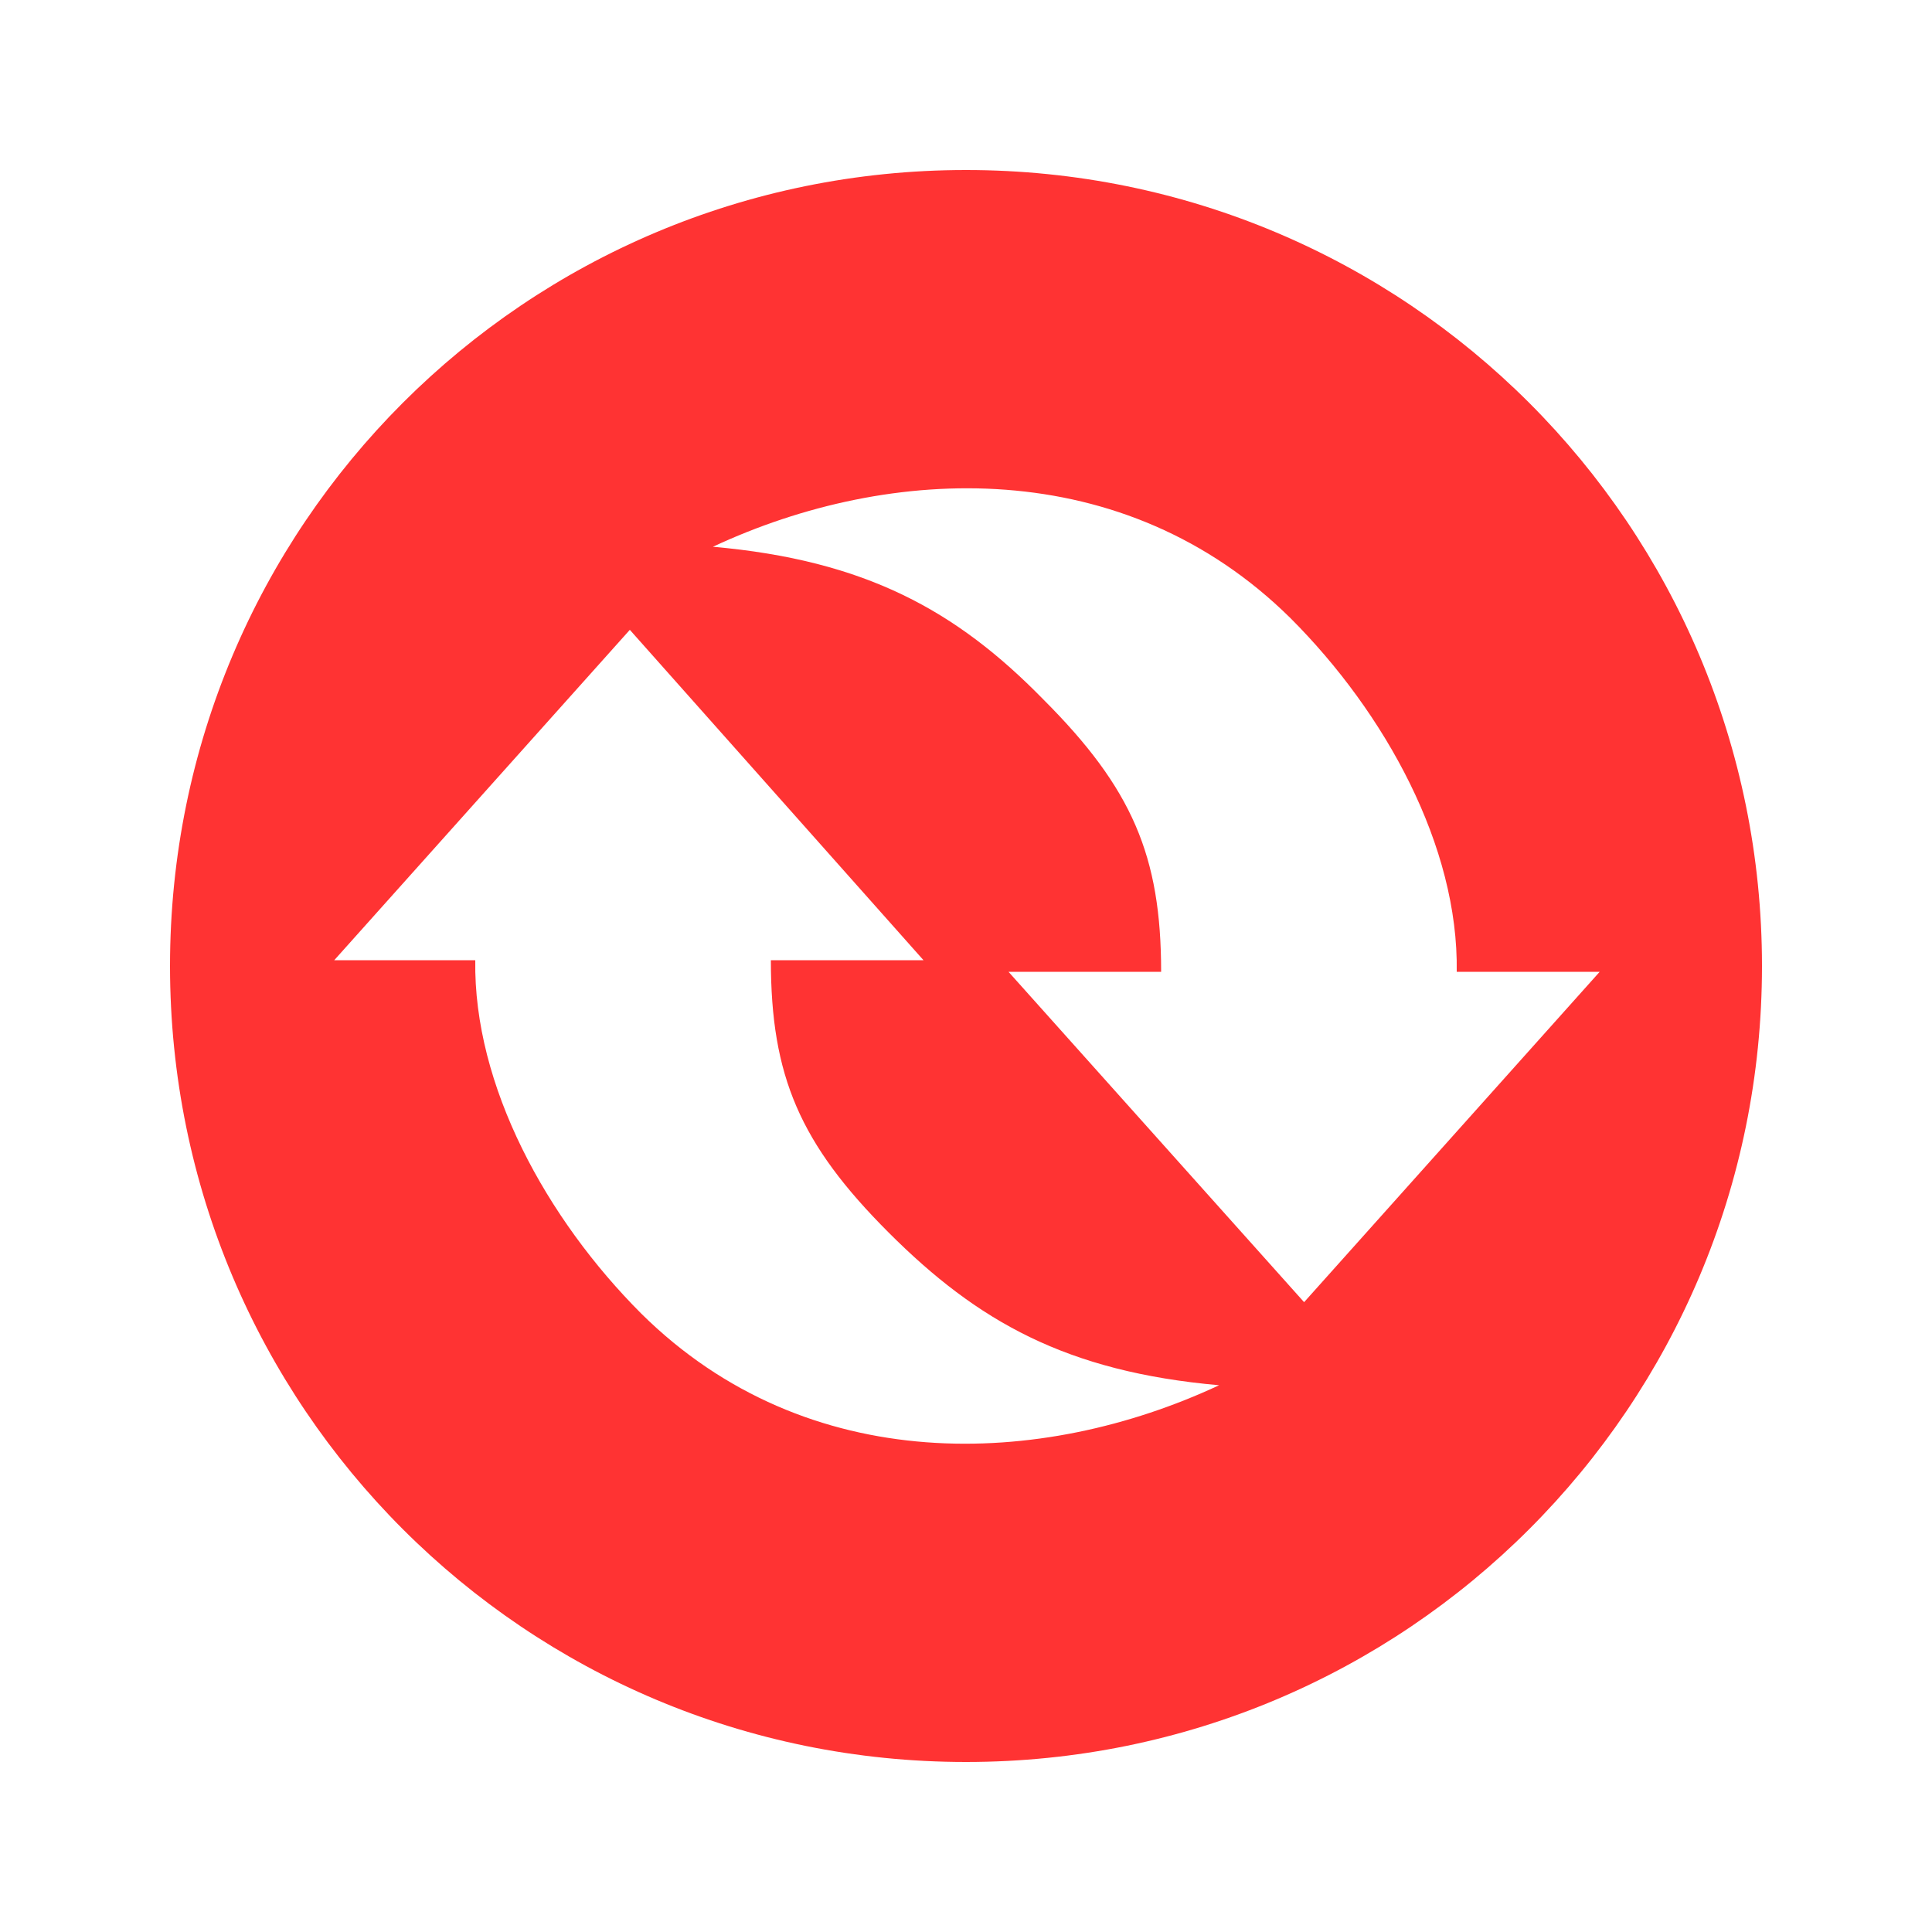 <?xml version="1.0" encoding="utf-8"?>
<!-- Generator: Adobe Illustrator 24.3.0, SVG Export Plug-In . SVG Version: 6.00 Build 0)  -->
<svg version="1.1" id="图层_1" xmlns="http://www.w3.org/2000/svg" xmlns:xlink="http://www.w3.org/1999/xlink" x="0px" y="0px"
	 viewBox="0 0 100 100" style="enable-background:new 0 0 100 100;" xml:space="preserve">
<style type="text/css">
	.st0{fill:#FF3333;}
</style>
<path class="st0" d="M50,91.2C27.2,91.2,8.8,72.8,8.8,50S27.2,8.8,50,8.8S91.2,27.2,91.2,50S72.8,91.2,50,91.2z M75.4,50.3
	c0.1-6.5-3.7-13.4-8.6-18.3c-8.6-8.5-20.7-8-29.9-3.7c7.9,0.7,12.6,3.3,17.1,7.9c4.6,4.6,6.1,8.1,6.1,14.1h-7.9l15.3,17.1l15.3-17.1
	L75.4,50.3L75.4,50.3z M24.6,49.7c-0.1,6.5,3.7,13.4,8.6,18.3c8.6,8.5,20.7,8,29.9,3.7C55.2,71,50.6,68.4,46,63.8
	c-4.6-4.6-6.1-8.1-6.1-14.1h7.9L32.6,32.6L17.3,49.7L24.6,49.7C24.6,49.7,24.6,49.7,24.6,49.7z"/>
</svg>
